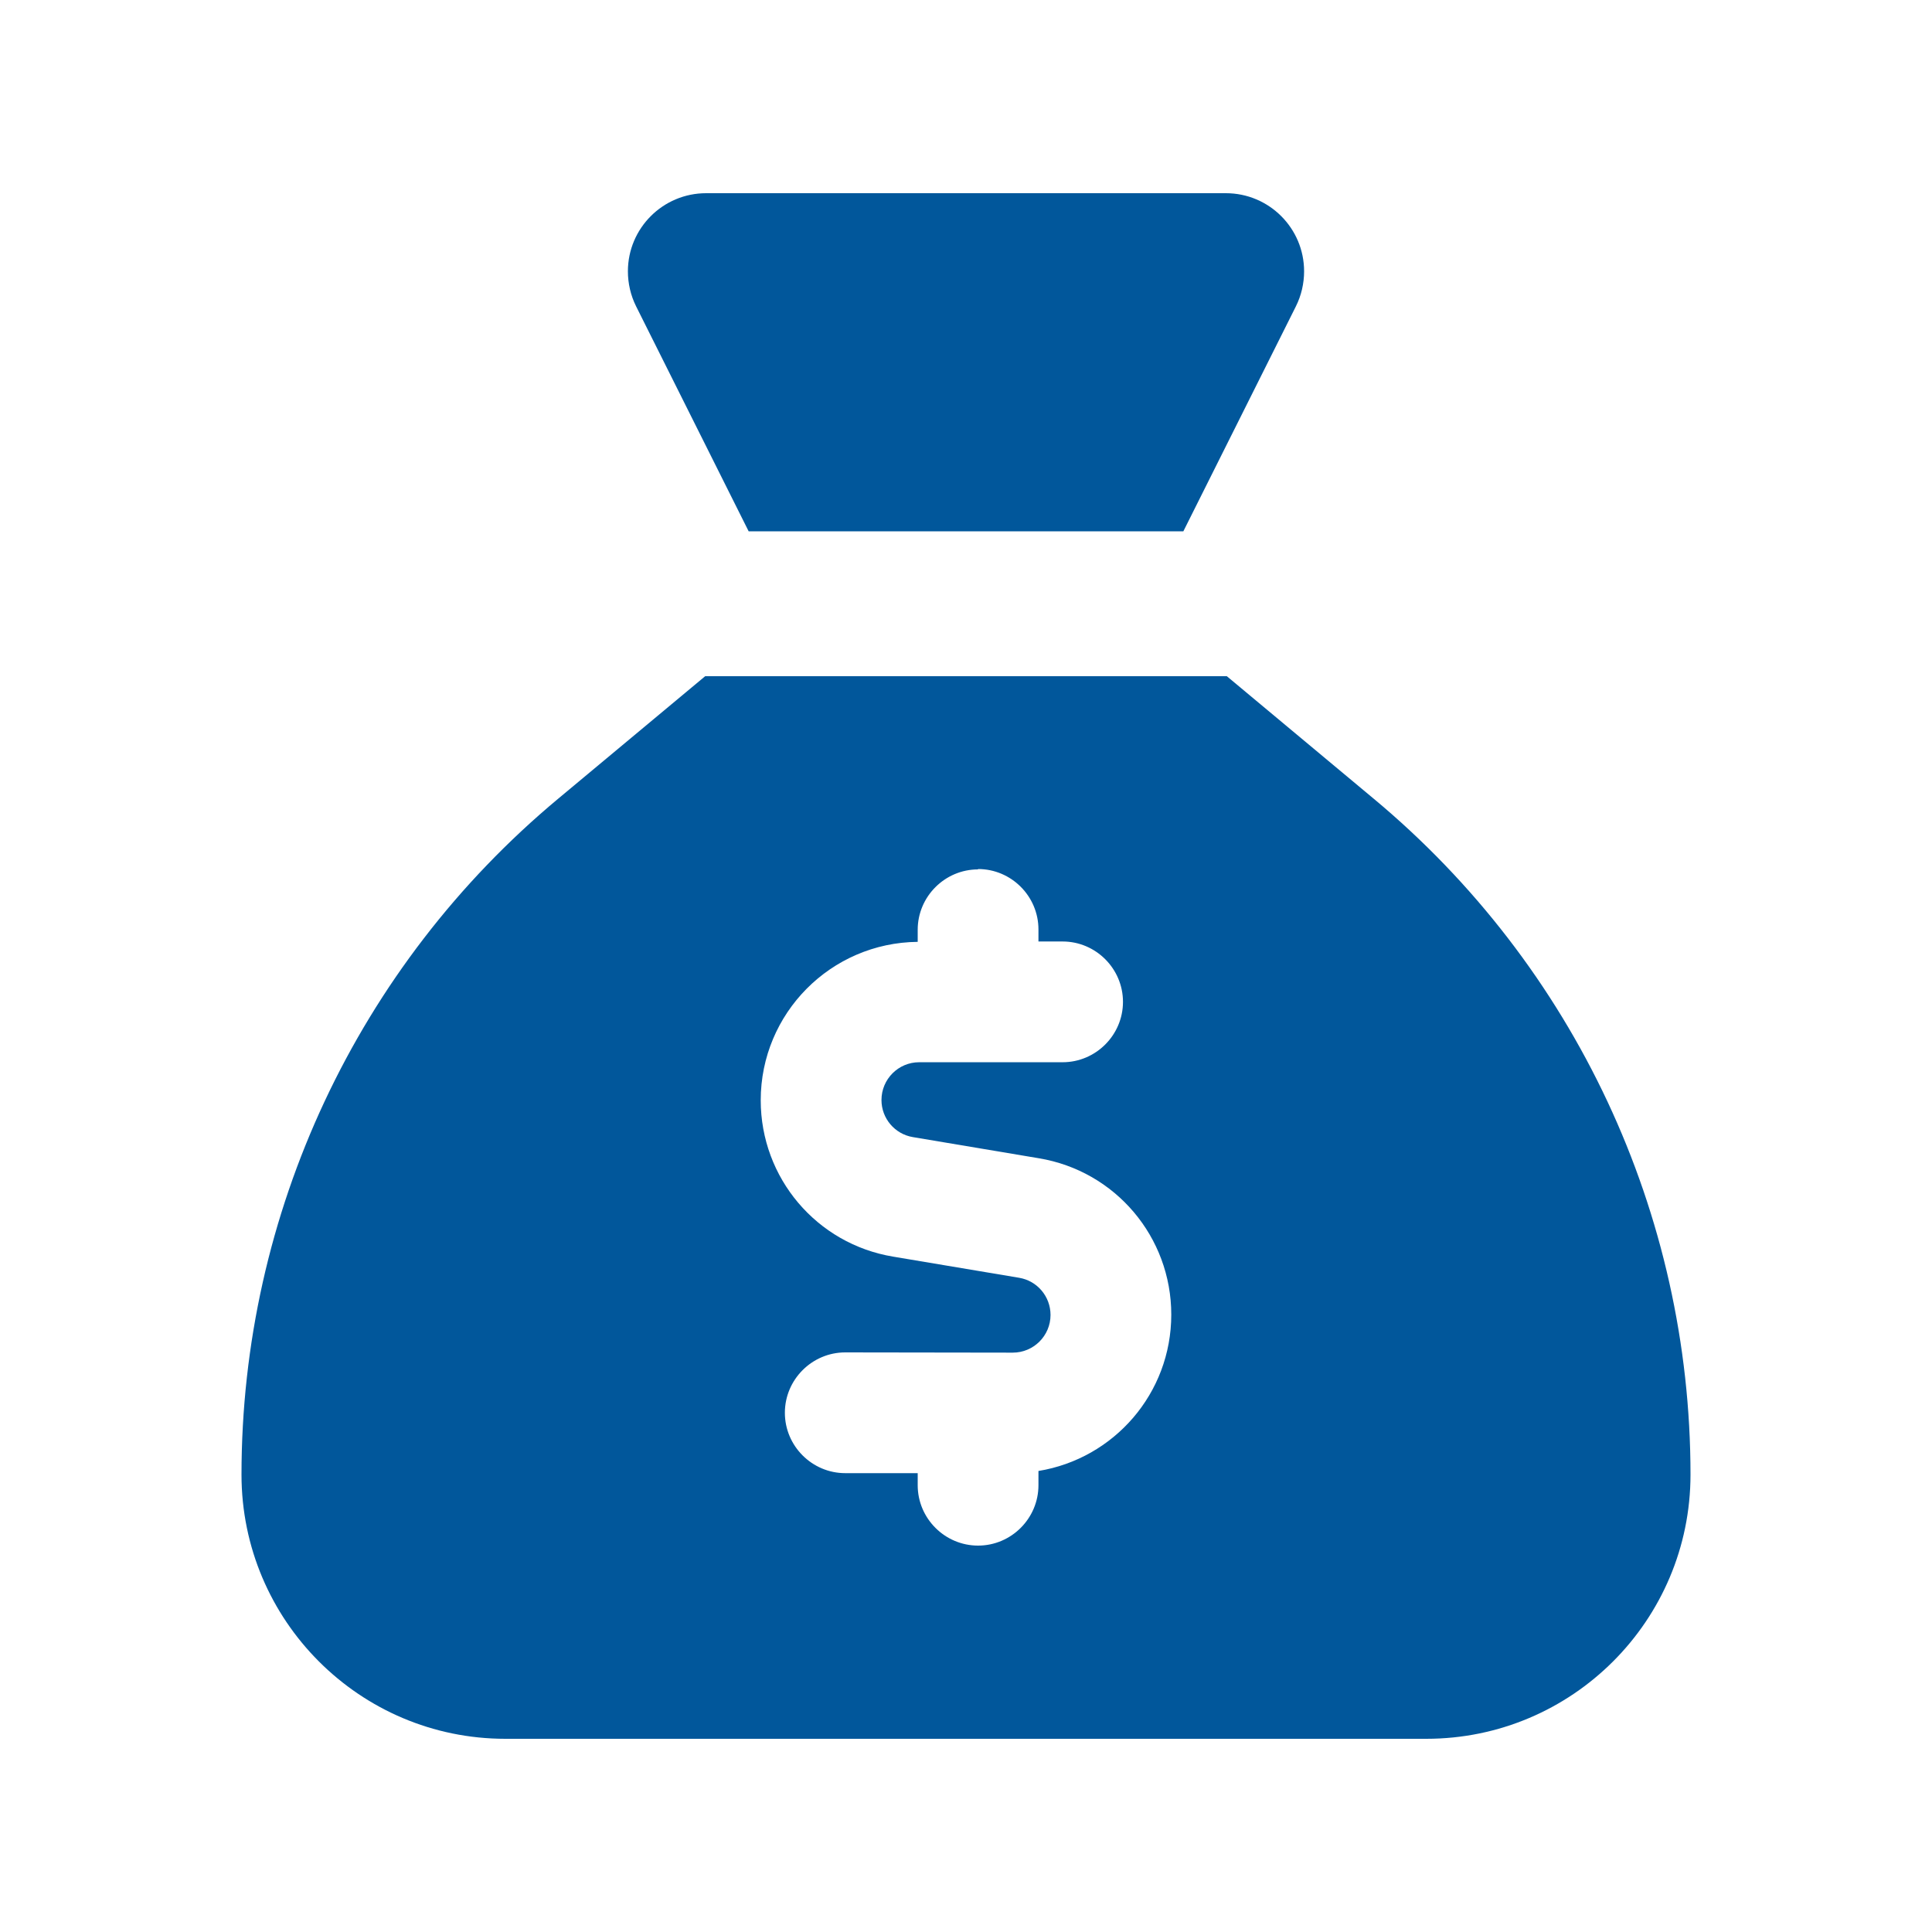 <svg width="16" height="16" viewBox="0 0 16 16" fill="none" xmlns="http://www.w3.org/2000/svg">
<path d="M9.8 4.4H6.2L5.268 2.537C5.223 2.447 5.2 2.347 5.2 2.247C5.2 1.89 5.49 1.6 5.848 1.6H10.152C10.51 1.6 10.8 1.89 10.8 2.247C10.8 2.347 10.777 2.447 10.732 2.537L9.8 4.4ZM5.84 5.6H10.16L11.377 6.615C13.04 8 14 10.05 14 12.212C14 13.42 13.02 14.4 11.812 14.4H4.185C2.98 14.4 2 13.42 2 12.212C2 10.05 2.96 8 4.622 6.615L5.84 5.6ZM8.1 7.2C7.825 7.2 7.6 7.425 7.6 7.7V7.8C6.88 7.807 6.3 8.392 6.3 9.112C6.3 9.755 6.763 10.302 7.397 10.407L8.44 10.582C8.59 10.607 8.7 10.737 8.7 10.89C8.7 11.062 8.56 11.202 8.387 11.202L7 11.2C6.725 11.2 6.5 11.425 6.5 11.7C6.5 11.975 6.725 12.2 7 12.2H7.6V12.3C7.6 12.575 7.825 12.8 8.1 12.8C8.375 12.8 8.6 12.575 8.6 12.3V12.182C9.225 12.08 9.7 11.54 9.7 10.887C9.7 10.245 9.238 9.697 8.602 9.592L7.56 9.417C7.41 9.392 7.3 9.262 7.3 9.11C7.3 8.937 7.44 8.797 7.612 8.797H8.8C9.075 8.797 9.3 8.572 9.3 8.297C9.3 8.022 9.075 7.797 8.8 7.797H8.6V7.697C8.6 7.422 8.375 7.197 8.1 7.197V7.2Z" fill="#01579B"/>
</svg>
